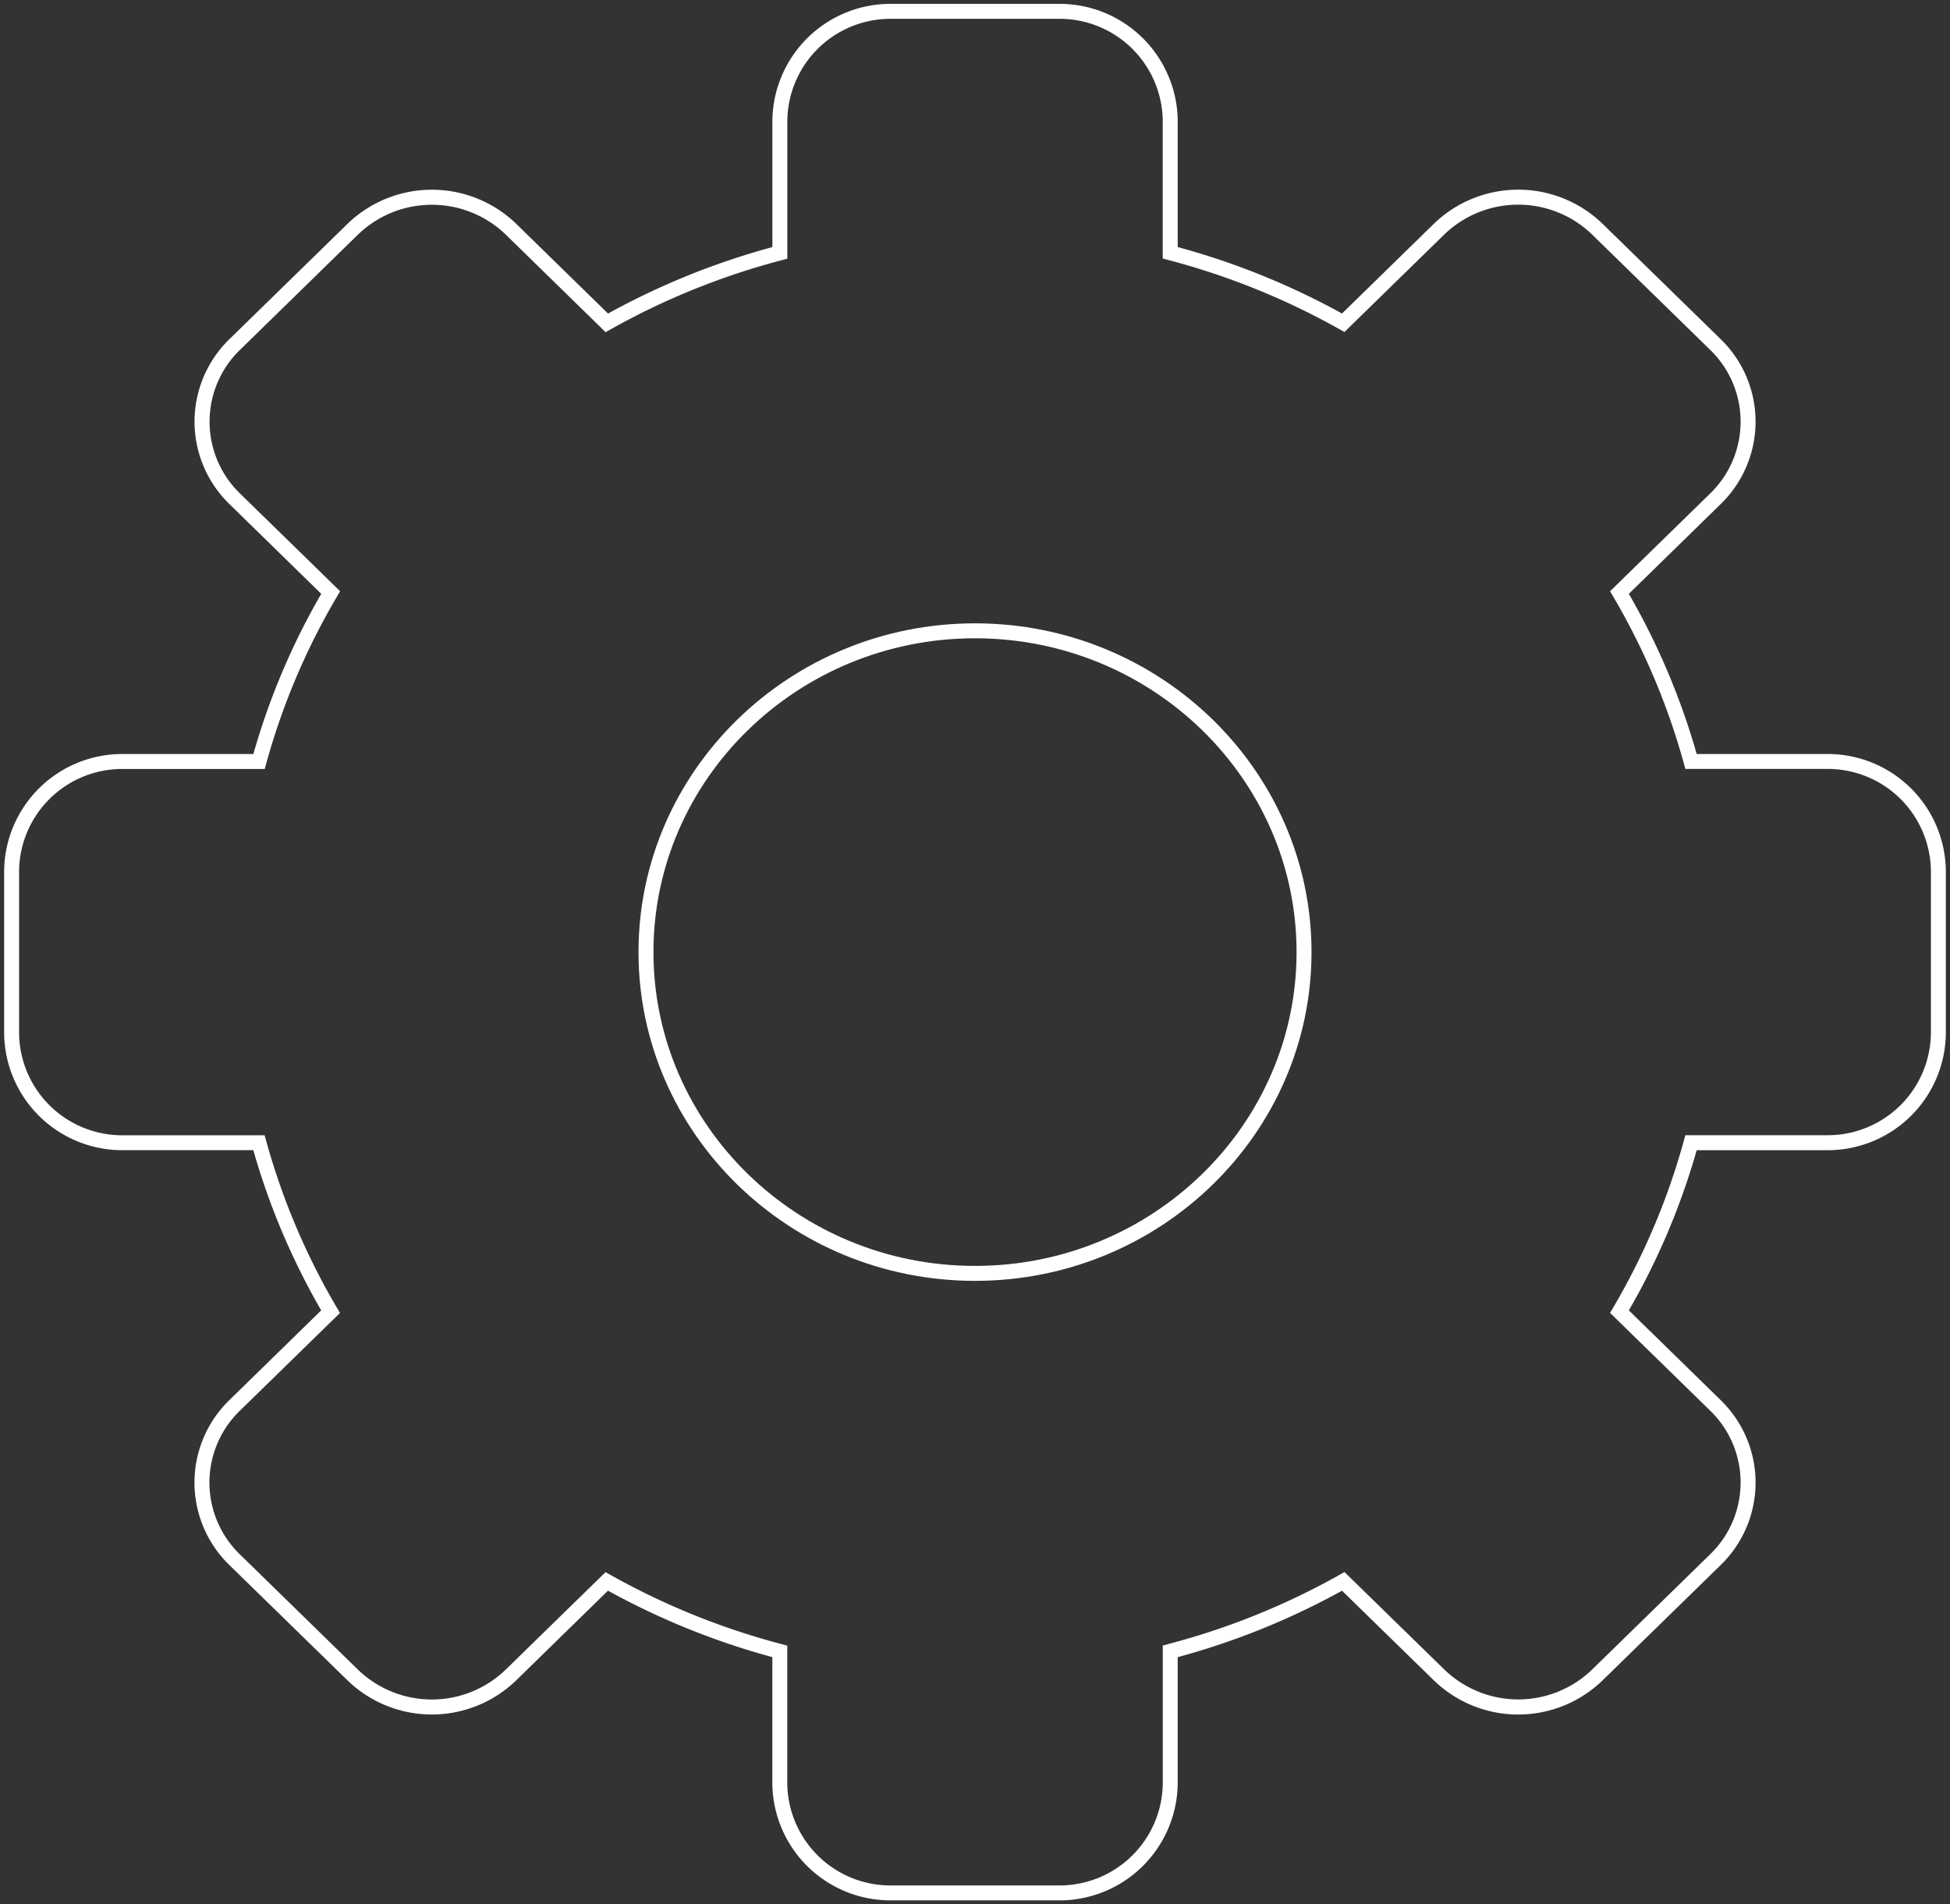<?xml version="1.0" encoding="UTF-8"?> <svg xmlns="http://www.w3.org/2000/svg" xmlns:xlink="http://www.w3.org/1999/xlink" width="130.425" height="127.363" viewBox="0 0 130.425 127.363"><rect x="0" y="0" width="130.425" height="127.363" fill="#333333" stroke="none"/><defs><clipPath id="a"><rect width="130.425" height="127.363" fill="none" stroke="#fff" stroke-width="1"></rect></clipPath></defs><g clip-path="url(#a)"><path d="M70.51,126.845H59.361a7.9,7.9,0,0,1-7.981-7.805v-8.464a49.693,49.693,0,0,1-10.991-4.445l-6.15,6.007a8.11,8.11,0,0,1-11.266,0l-7.907-7.719a7.686,7.686,0,0,1,0-11.035l6.14-6a47.3,47.3,0,0,1-4.54-10.715H7.981A7.9,7.9,0,0,1,0,68.866V57.98a7.9,7.9,0,0,1,7.981-7.807h8.688a47.113,47.113,0,0,1,4.54-10.715l-6.139-6a7.686,7.686,0,0,1,0-11.035l7.905-7.72a8.118,8.118,0,0,1,11.267,0l6.15,6.009a49.581,49.581,0,0,1,10.991-4.444V7.807A7.9,7.9,0,0,1,59.364,0H70.513a7.9,7.9,0,0,1,7.981,7.807v8.458A49.651,49.651,0,0,1,89.483,20.71L95.635,14.7a8.116,8.116,0,0,1,11.266,0l7.907,7.723a7.686,7.686,0,0,1,0,11.035l-6.14,6a47.3,47.3,0,0,1,4.538,10.715h8.683a7.9,7.9,0,0,1,7.981,7.807V68.863a7.9,7.9,0,0,1-7.981,7.807h-8.683a47.175,47.175,0,0,1-4.538,10.715l6.14,6a7.686,7.686,0,0,1,0,11.035l-7.907,7.72a8.11,8.11,0,0,1-11.266,0l-6.152-6.006a49.516,49.516,0,0,1-10.99,4.444v8.467A7.905,7.905,0,0,1,70.51,126.845ZM40.225,104.892l.326.184a48.69,48.69,0,0,0,11.456,4.632l.373.1v9.233a6.9,6.9,0,0,0,6.981,6.805H70.51a6.9,6.9,0,0,0,6.984-6.805V109.8l.373-.1a48.516,48.516,0,0,0,11.454-4.63l.327-.184,6.687,6.528a7.11,7.11,0,0,0,9.869,0l7.907-7.72a6.686,6.686,0,0,0,0-9.6l-6.7-6.542.2-.338a46.167,46.167,0,0,0,4.736-11.179l.1-.367h9.443a6.9,6.9,0,0,0,6.981-6.807V57.977a6.9,6.9,0,0,0-6.981-6.807h-9.443l-.1-.367a46.3,46.3,0,0,0-4.736-11.179l-.2-.338,6.7-6.542a6.686,6.686,0,0,0,0-9.6L106.2,15.418a7.117,7.117,0,0,0-9.869,0l-6.686,6.529-.326-.184a48.648,48.648,0,0,0-11.454-4.632l-.373-.1V7.807A6.9,6.9,0,0,0,70.513,1H59.364a6.9,6.9,0,0,0-6.981,6.807v9.236l-.373.1a48.572,48.572,0,0,0-11.455,4.63l-.327.184-6.685-6.532a7.118,7.118,0,0,0-9.871,0l-7.9,7.719a6.686,6.686,0,0,0,0,9.6l6.7,6.542-.2.338A46.111,46.111,0,0,0,17.53,50.806l-.1.367H7.981A6.9,6.9,0,0,0,1,57.98V68.866a6.9,6.9,0,0,0,6.981,6.807h9.444l.1.367a46.3,46.3,0,0,0,4.738,11.179l.2.338-6.7,6.542a6.686,6.686,0,0,0,0,9.6l7.907,7.72a7.11,7.11,0,0,0,9.869,0Z" transform="translate(0.277 0.259)" fill="#fff"></path><path d="M49.793,71.264c-12.41,0-22.507-9.864-22.507-21.989s10.1-21.989,22.507-21.989S72.3,37.15,72.3,49.275,62.2,71.264,49.793,71.264Zm0-42.978c-11.859,0-21.507,9.416-21.507,20.989s9.648,20.989,21.507,20.989S71.3,60.848,71.3,49.275,61.651,28.286,49.793,28.286Z" transform="translate(15.42 14.405)" fill="#fff"></path></g></svg> 